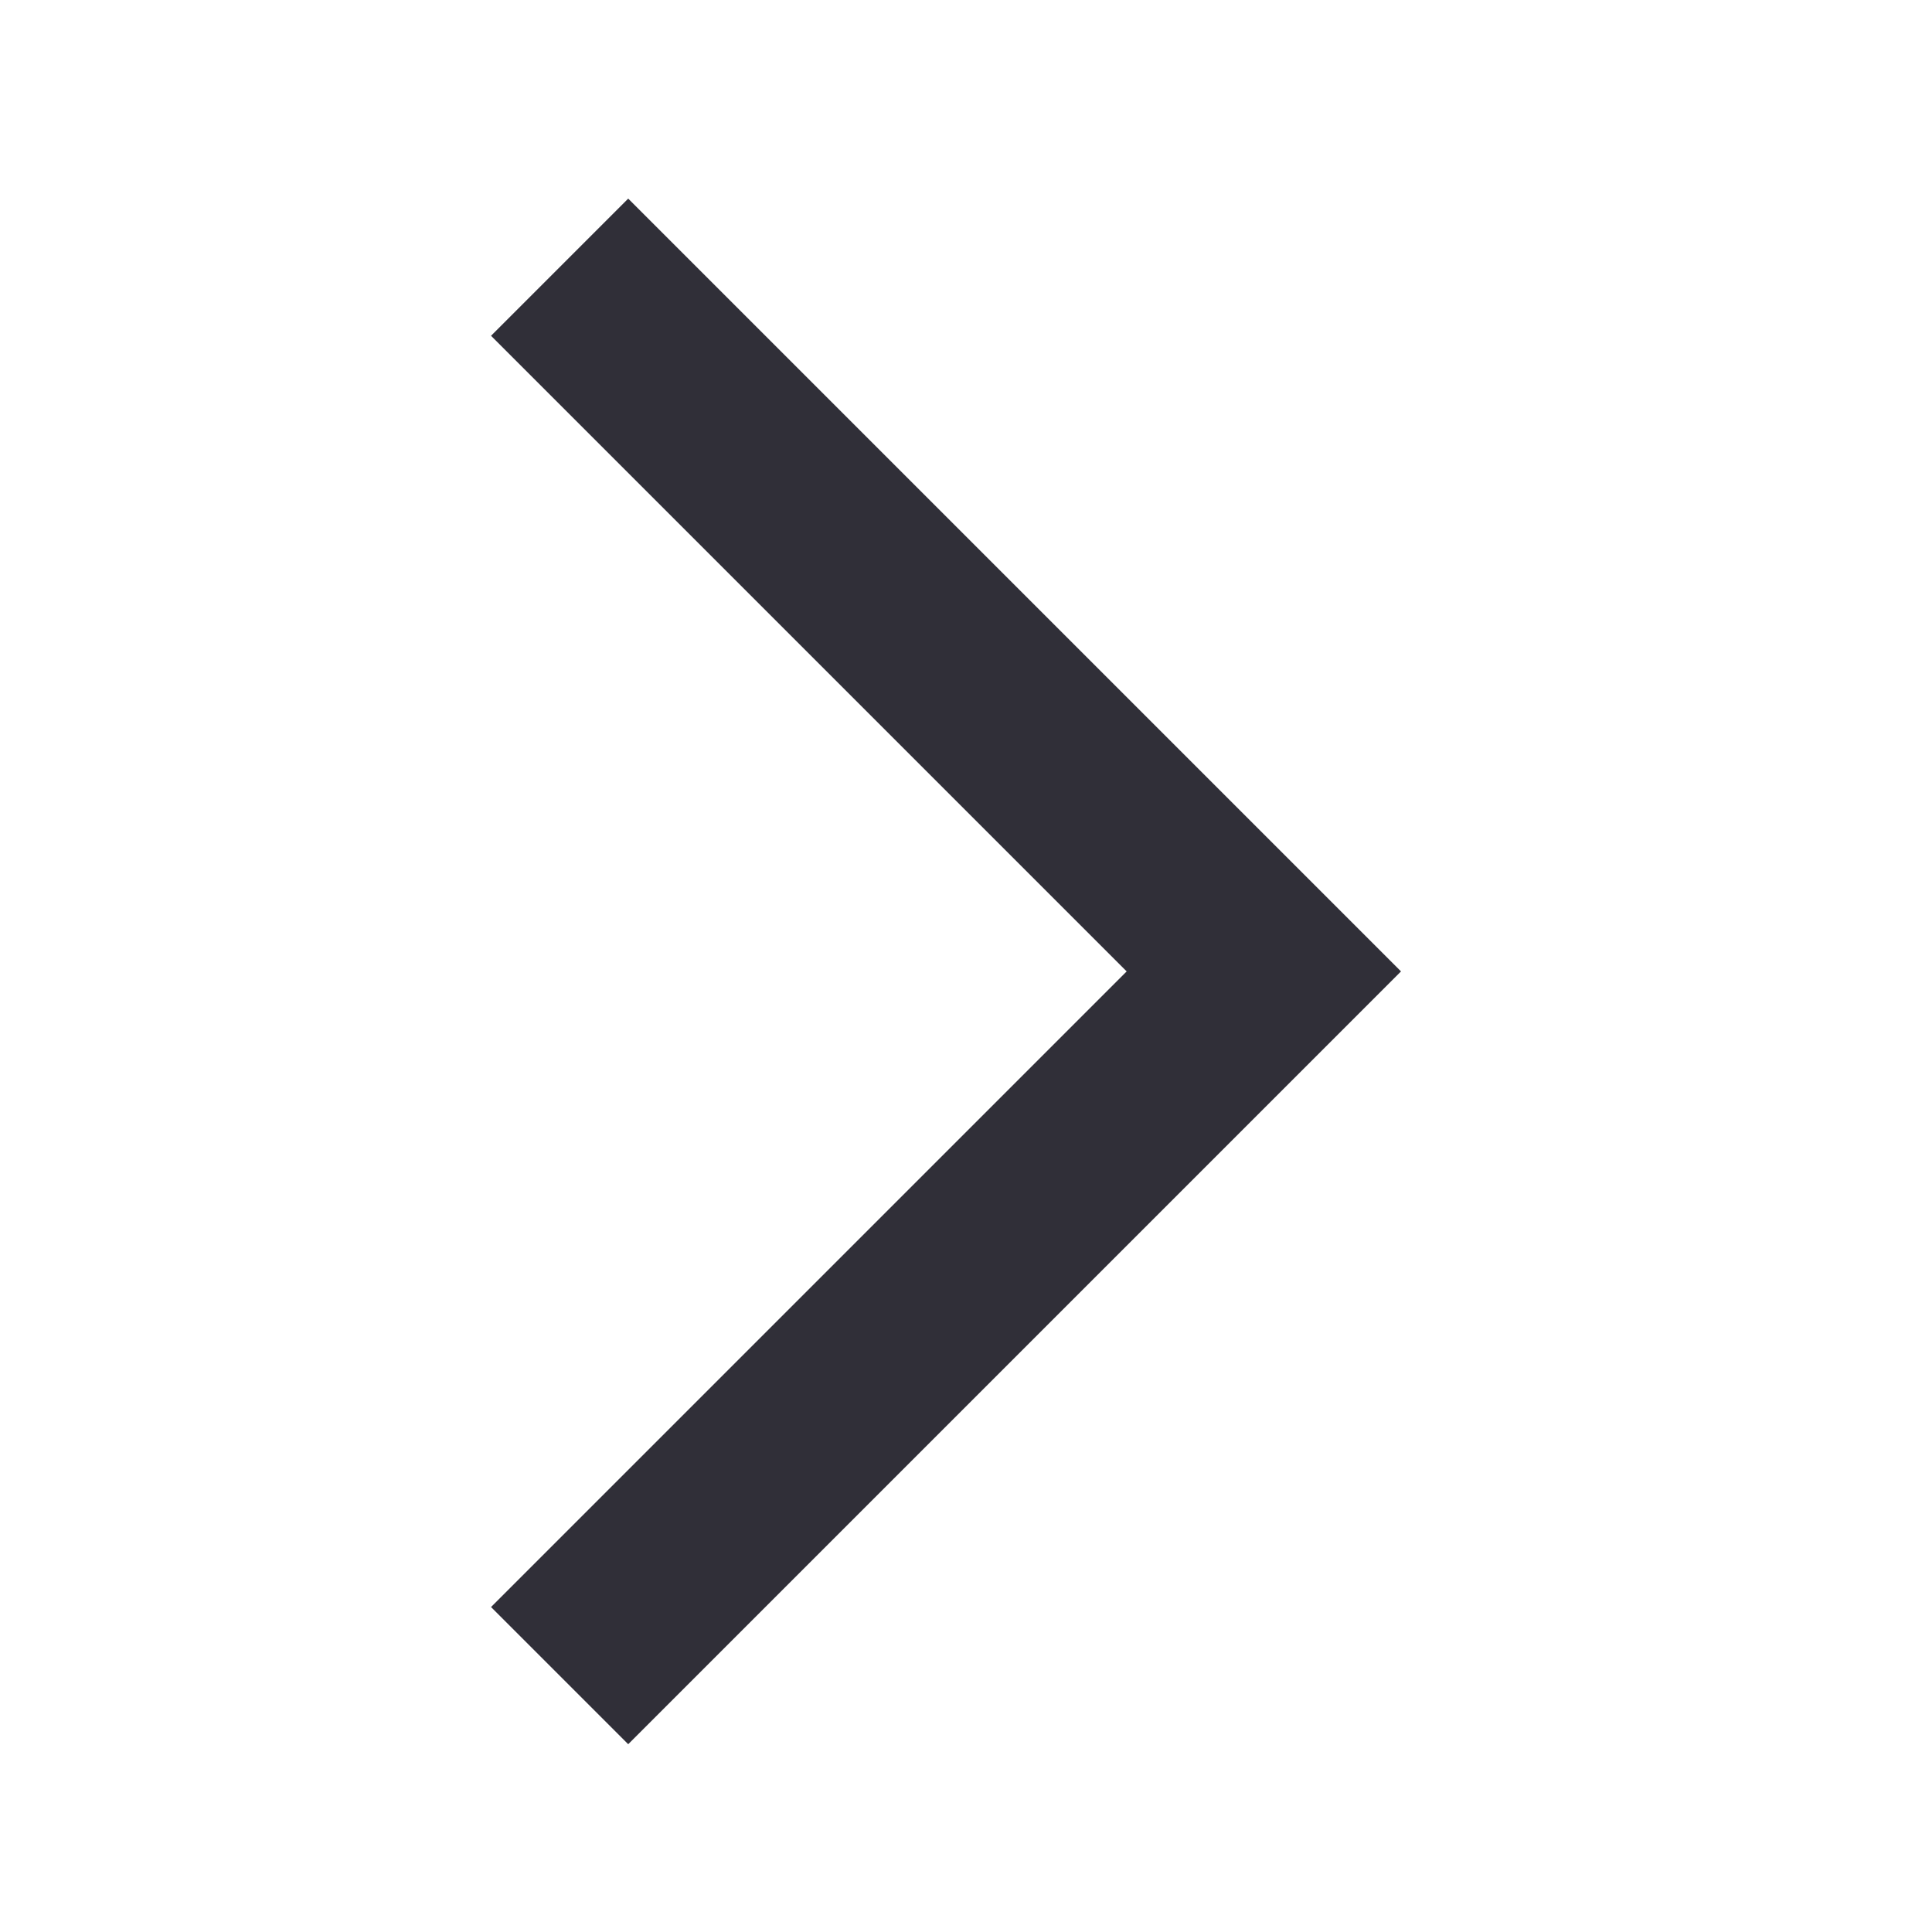 <?xml version="1.0" encoding="UTF-8"?> <svg xmlns="http://www.w3.org/2000/svg" width="25" height="25" viewBox="0 0 25 25" fill="none"><mask id="mask0_615_14" style="mask-type:alpha" maskUnits="userSpaceOnUse" x="0" y="0" width="25" height="25"><rect x="0.104" y="0.57" width="24" height="24" fill="#D9D9D9"></rect></mask><g mask="url(#mask0_615_14)"><path d="M8.129 22.57L6.354 20.795L14.579 12.57L6.354 4.345L8.129 2.57L18.129 12.57L8.129 22.57Z" fill="#302F38"></path></g></svg> 